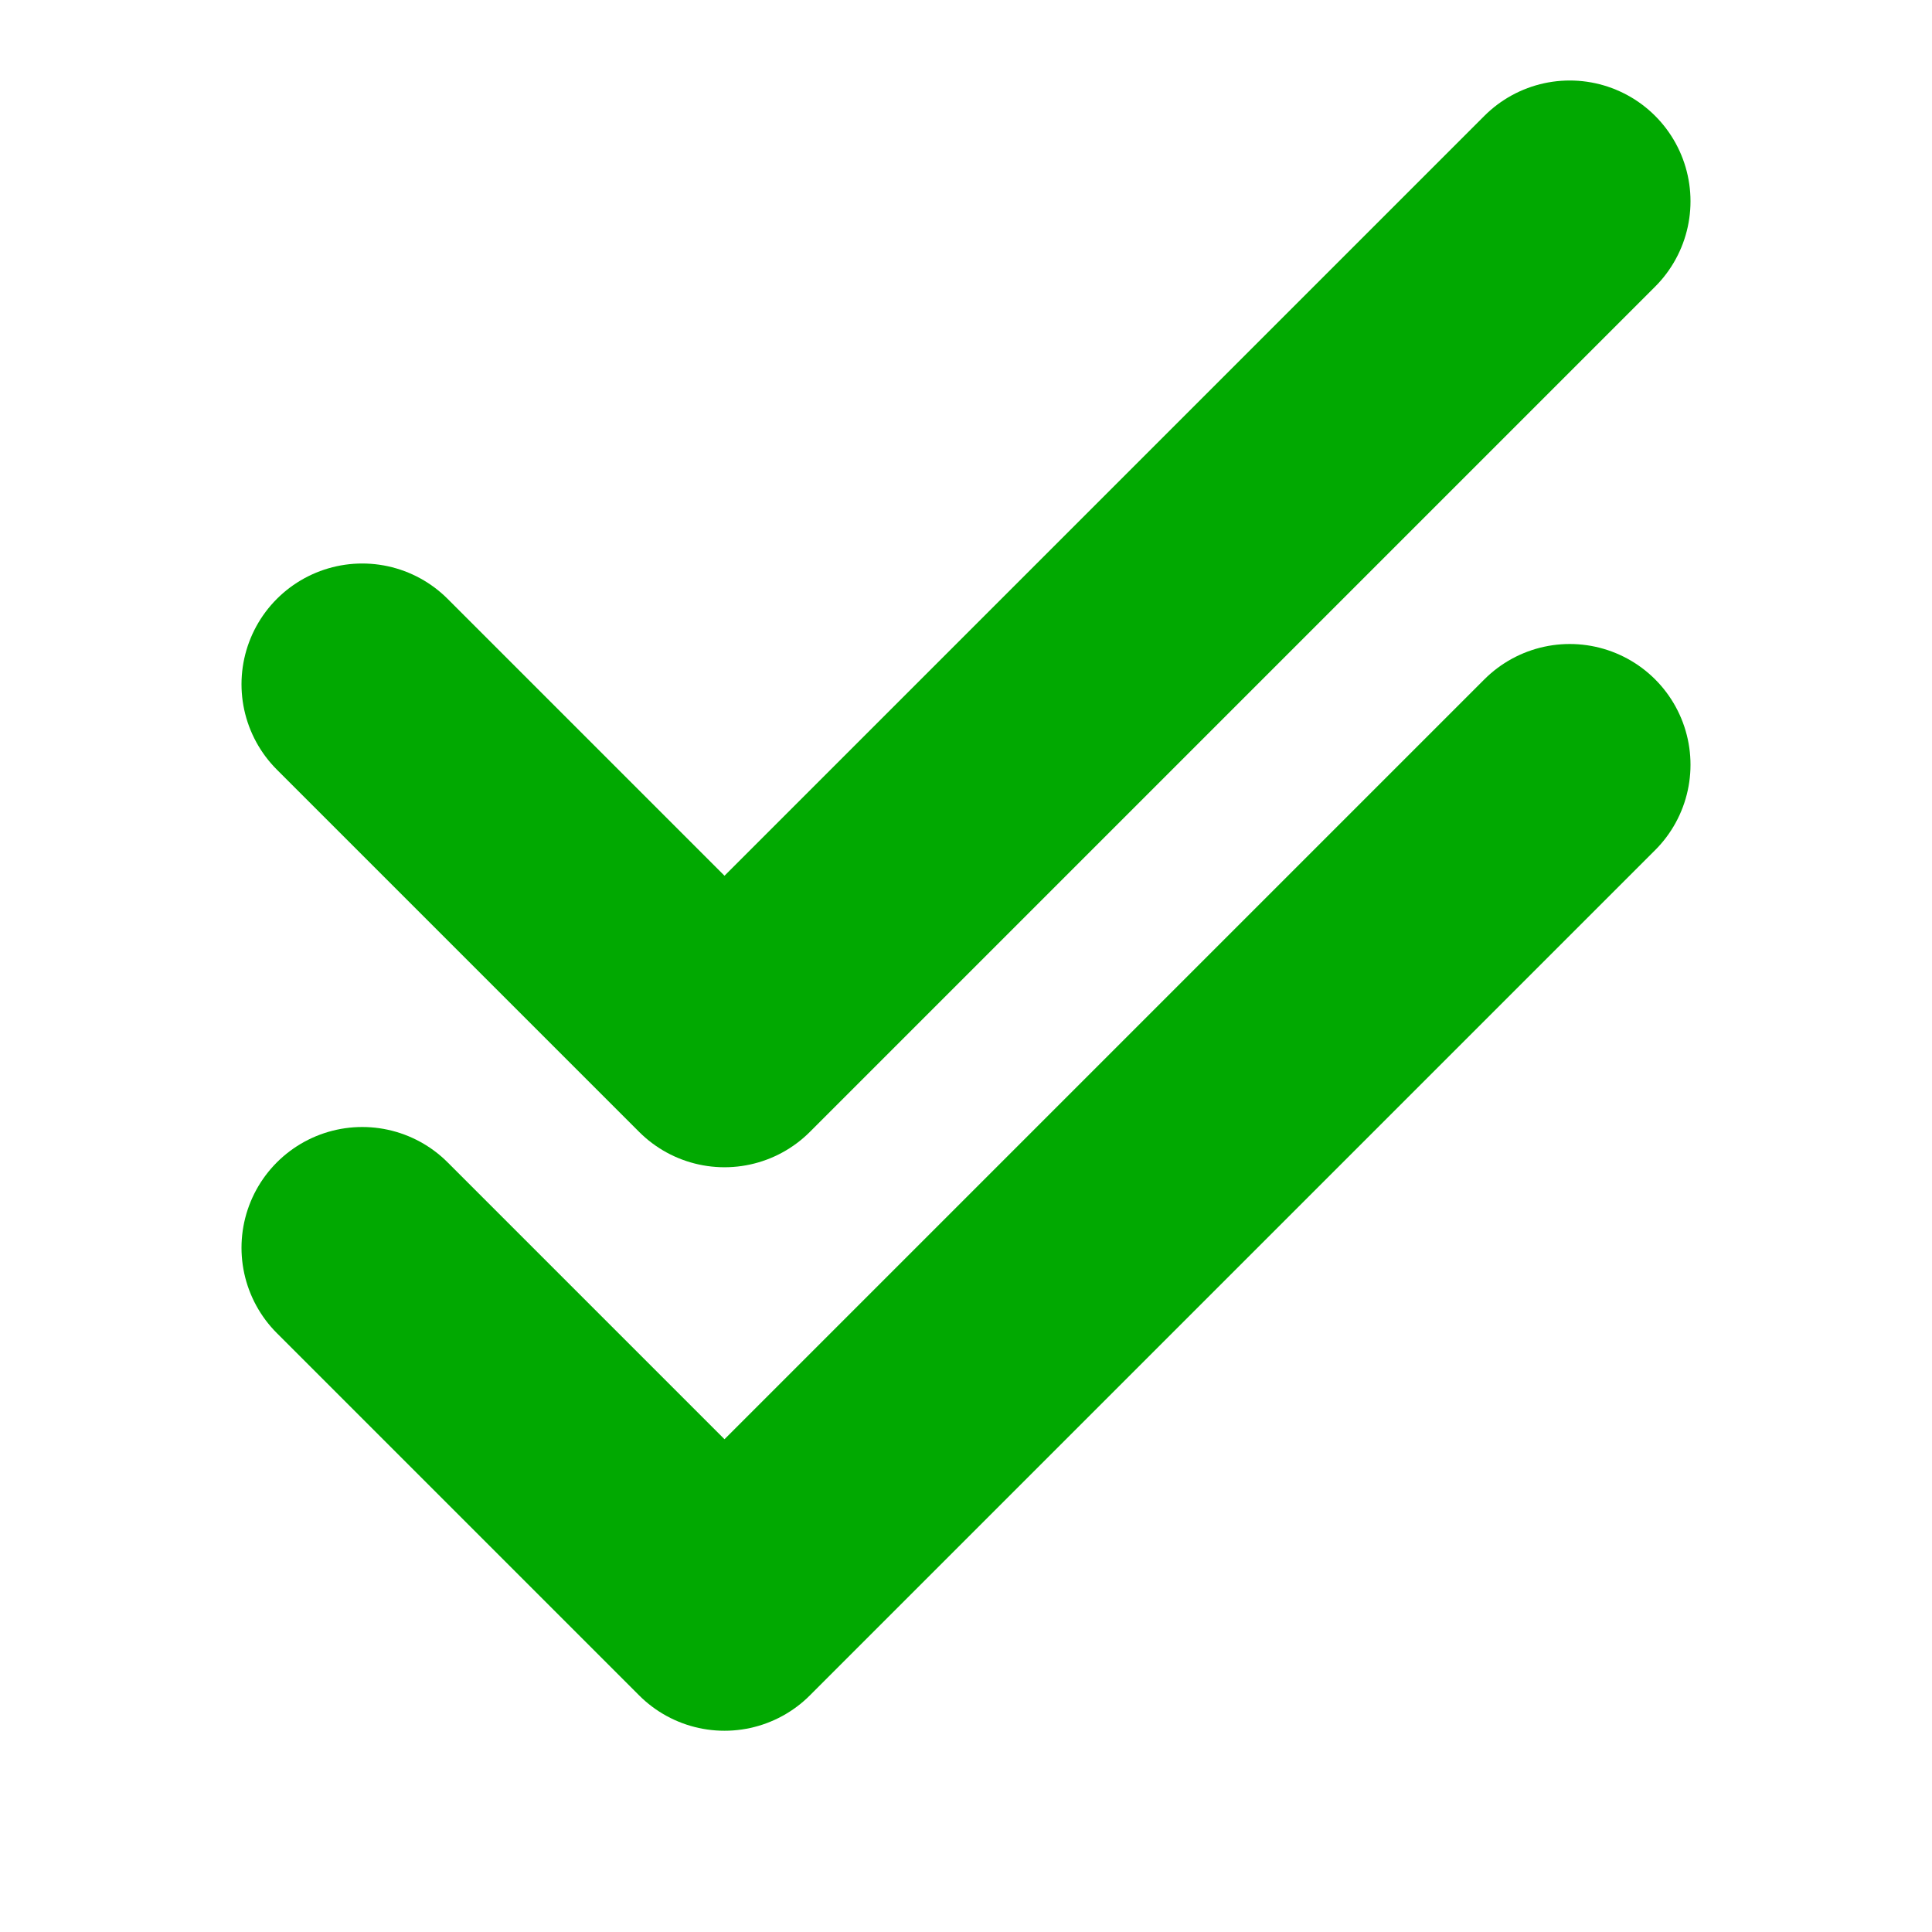 <?xml version="1.0" encoding="UTF-8" standalone="no"?>
<svg
   height="24"
   width="24"
   version="1.1"
   id="svg135"
   sodipodi:docname="btn_all_150.svg"
   inkscape:export-filename="btn_all_150.png"
   inkscape:export-xdpi="96"
   inkscape:export-ydpi="96"
   inkscape:version="1.2.2 (732a01da63, 2022-12-09)"
   xmlns:inkscape="http://www.inkscape.org/namespaces/inkscape"
   xmlns:sodipodi="http://sodipodi.sourceforge.net/DTD/sodipodi-0.dtd"
   xmlns="http://www.w3.org/2000/svg"
   xmlns:svg="http://www.w3.org/2000/svg">
  <defs
     id="defs139" />
  <sodipodi:namedview
     id="namedview137"
     pagecolor="#ffffff"
     bordercolor="#666666"
     borderopacity="1.0"
     inkscape:showpageshadow="2"
     inkscape:pageopacity="0.0"
     inkscape:pagecheckerboard="0"
     inkscape:deskcolor="#d1d1d1"
     showgrid="true"
     inkscape:zoom="38.25"
     inkscape:cx="10.313725"
     inkscape:cy="12"
     inkscape:current-layer="svg135">
    <inkscape:grid
       type="xygrid"
       id="grid390" />
  </sodipodi:namedview>
  <path
     d="M 4.5,15.5 9,20 19.5,9.5"
     fill="none"
     stroke="#00cc00"
     stroke-linecap="round"
     stroke-linejoin="round"
     stroke-width="3"
     id="path133"
     style="stroke:#01a901" />
  <path
     d="M 4.5,8.5 9,13 19.5,2.5"
     fill="none"
     stroke="#00cc00"
     stroke-linecap="round"
     stroke-linejoin="round"
     stroke-width="3"
     id="path540"
     style="stroke:#01a901" />
</svg>

